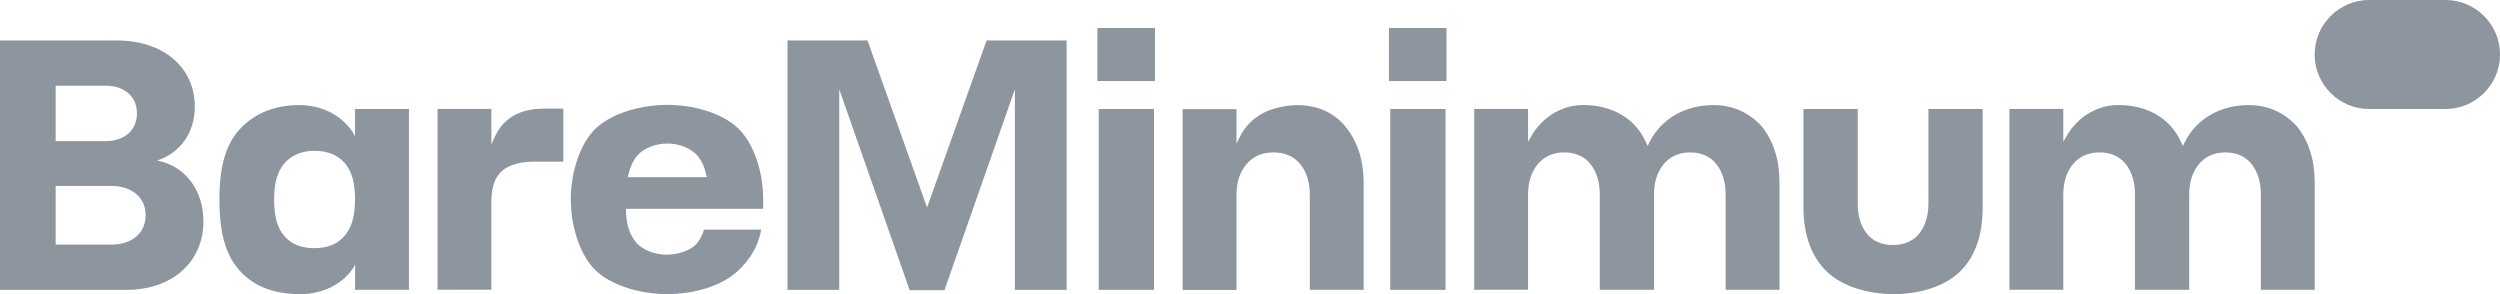 <?xml version="1.0" encoding="UTF-8"?> <svg xmlns="http://www.w3.org/2000/svg" width="170" height="20" viewBox="0 0 170 20" fill="none"> <path d="M166.286 0H161.111C159.061 0 157.396 1.661 157.396 3.706C157.396 5.752 159.061 7.413 161.111 7.413H166.286C168.336 7.413 170 5.752 170 3.706C170 1.661 168.339 0 166.286 0Z" fill="#8D959F"></path> <path d="M34.171 11.592C34.66 11.197 35.383 10.993 36.313 10.993H38.308V7.387H36.995C35.353 7.387 34.226 8.03 33.652 9.299L33.414 9.824V7.409H29.752V19.704H33.414V13.708C33.414 12.709 33.67 11.999 34.171 11.592Z" fill="#8D959F"></path> <path d="M67.088 2.752L63.04 14.111L58.992 2.752H53.55V19.711H57.068V6.07L61.858 19.734H64.223L69.012 6.07V19.711H72.53V2.752H67.088Z" fill="#8D959F"></path> <path d="M78.539 1.905H74.624V5.511H78.539V1.905Z" fill="#8D959F"></path> <path d="M78.472 7.413H74.713V19.708H78.472V7.413Z" fill="#8D959F"></path> <path d="M86.587 10.364C87.369 10.364 87.984 10.634 88.418 11.163C88.848 11.688 89.067 12.391 89.067 13.246V19.708H92.729V12.447C92.729 10.919 92.321 9.639 91.517 8.644C90.716 7.653 89.604 7.15 88.21 7.15C87.502 7.15 86.476 7.346 85.808 7.731C85.145 8.112 84.644 8.637 84.318 9.288L84.081 9.765V7.42H80.418V19.715H84.081V13.246C84.081 12.402 84.307 11.707 84.752 11.174C85.204 10.638 85.82 10.364 86.587 10.364Z" fill="#8D959F"></path> <path d="M98.296 7.413H94.538V19.708H98.296V7.413Z" fill="#8D959F"></path> <path d="M98.363 1.905H94.449V5.511H98.363V1.905Z" fill="#8D959F"></path> <path d="M114.926 10.364C115.693 10.364 116.298 10.634 116.716 11.163C117.132 11.688 117.343 12.38 117.343 13.22V19.708H121.005V12.421C121.005 10.879 120.601 9.595 119.804 8.604C118.93 7.638 117.817 7.146 116.509 7.146C114.674 7.146 112.991 8.004 112.153 9.695L112.038 9.928L111.931 9.687C111.167 7.975 109.536 7.143 107.664 7.143C106.956 7.143 106.278 7.328 105.655 7.697C105.032 8.064 104.521 8.585 104.139 9.24L103.909 9.636V7.409H100.247V19.704H103.909V13.224C103.909 12.38 104.131 11.688 104.569 11.163C105.01 10.634 105.614 10.364 106.367 10.364C107.134 10.364 107.738 10.634 108.157 11.163C108.572 11.688 108.784 12.38 108.784 13.22V19.708H112.472V13.224C112.472 12.38 112.694 11.688 113.132 11.163C113.569 10.634 114.174 10.364 114.926 10.364Z" fill="#8D959F"></path> <path d="M151.321 10.364C152.088 10.364 152.693 10.634 153.112 11.163C153.527 11.688 153.738 12.38 153.738 13.22V19.708H157.4V12.421C157.4 10.879 156.996 9.595 156.199 8.604C155.325 7.638 154.212 7.146 152.904 7.146C151.069 7.146 149.386 8.004 148.548 9.695L148.433 9.928L148.326 9.687C147.562 7.975 145.931 7.143 144.059 7.143C143.351 7.143 142.673 7.328 142.05 7.697C141.427 8.064 140.916 8.585 140.534 9.24L140.304 9.636V7.409H136.642V19.704H140.304V13.224C140.304 12.38 140.526 11.688 140.964 11.163C141.405 10.634 142.009 10.364 142.762 10.364C143.529 10.364 144.133 10.634 144.552 11.163C144.967 11.688 145.179 12.38 145.179 13.22V19.708H148.867V13.224C148.867 12.38 149.089 11.688 149.527 11.163C149.964 10.634 150.569 10.364 151.321 10.364Z" fill="#8D959F"></path> <path d="M124.215 18.457C125.264 19.482 127.036 20 128.786 20C130.491 20 132.233 19.489 133.268 18.48C134.298 17.477 134.821 16.009 134.821 14.119V7.413H131.133V13.826C131.133 14.685 130.921 15.376 130.506 15.887C130.087 16.401 129.487 16.66 128.719 16.66C127.952 16.66 127.351 16.397 126.94 15.883C126.532 15.373 126.325 14.681 126.325 13.826V7.413H122.636V14.119C122.64 15.979 123.17 17.44 124.215 18.457Z" fill="#8D959F"></path> <path d="M10.683 10.915C12.655 11.3 13.834 12.994 13.834 15.055C13.834 17.77 11.751 19.711 8.6 19.711H0V2.752H7.944C11.117 2.752 13.245 4.583 13.245 7.25C13.245 9.062 12.226 10.416 10.683 10.915ZM3.785 5.829V9.595H7.206C8.474 9.595 9.312 8.848 9.312 7.701C9.312 6.577 8.474 5.829 7.206 5.829H3.785ZM9.905 14.629C9.905 13.438 8.974 12.643 7.57 12.643H3.785V16.634H7.57C8.974 16.634 9.905 15.842 9.905 14.629Z" fill="#8D959F"></path> <path d="M24.143 7.413V9.318C24.143 9.144 23.046 7.146 20.336 7.146C18.716 7.146 17.378 7.683 16.396 8.689C15.417 9.691 14.92 11.16 14.92 13.56C14.92 16.049 15.425 17.511 16.418 18.532C17.415 19.556 18.761 20 20.422 20C23.05 20 24.147 18.121 24.147 17.977V19.708H27.809V7.413H24.143ZM23.409 16.064C22.931 16.608 22.245 16.878 21.367 16.874C20.488 16.878 19.806 16.601 19.335 16.053C18.872 15.513 18.639 14.777 18.639 13.564C18.639 12.402 18.883 11.626 19.361 11.082C19.843 10.534 20.533 10.257 21.407 10.253C22.286 10.261 22.972 10.542 23.446 11.093C23.917 11.637 24.143 12.402 24.143 13.564C24.14 14.777 23.884 15.528 23.409 16.064Z" fill="#8D959F"></path> <path d="M47.871 15.617C47.768 15.972 47.608 16.283 47.393 16.545C46.971 17.059 46.081 17.318 45.31 17.318C44.539 17.318 43.657 16.985 43.267 16.497C42.86 15.987 42.567 15.395 42.567 14.2H51.897V13.56C51.897 11.7 51.263 9.728 50.173 8.707C49.08 7.683 47.186 7.132 45.362 7.132C43.583 7.132 41.618 7.701 40.539 8.707C39.464 9.71 38.815 11.666 38.815 13.56C38.815 15.45 39.468 17.422 40.539 18.424C41.618 19.43 43.583 20 45.362 20C47.186 20 49.08 19.449 50.173 18.424C50.963 17.688 51.549 16.797 51.767 15.613H47.871V15.617ZM43.331 10.586C43.761 10.072 44.598 9.758 45.388 9.758C46.177 9.758 47.004 10.083 47.438 10.598C47.771 10.993 47.938 11.474 48.064 12.051H42.682C42.819 11.467 42.997 10.982 43.331 10.586Z" fill="#8D959F"></path> </svg> 